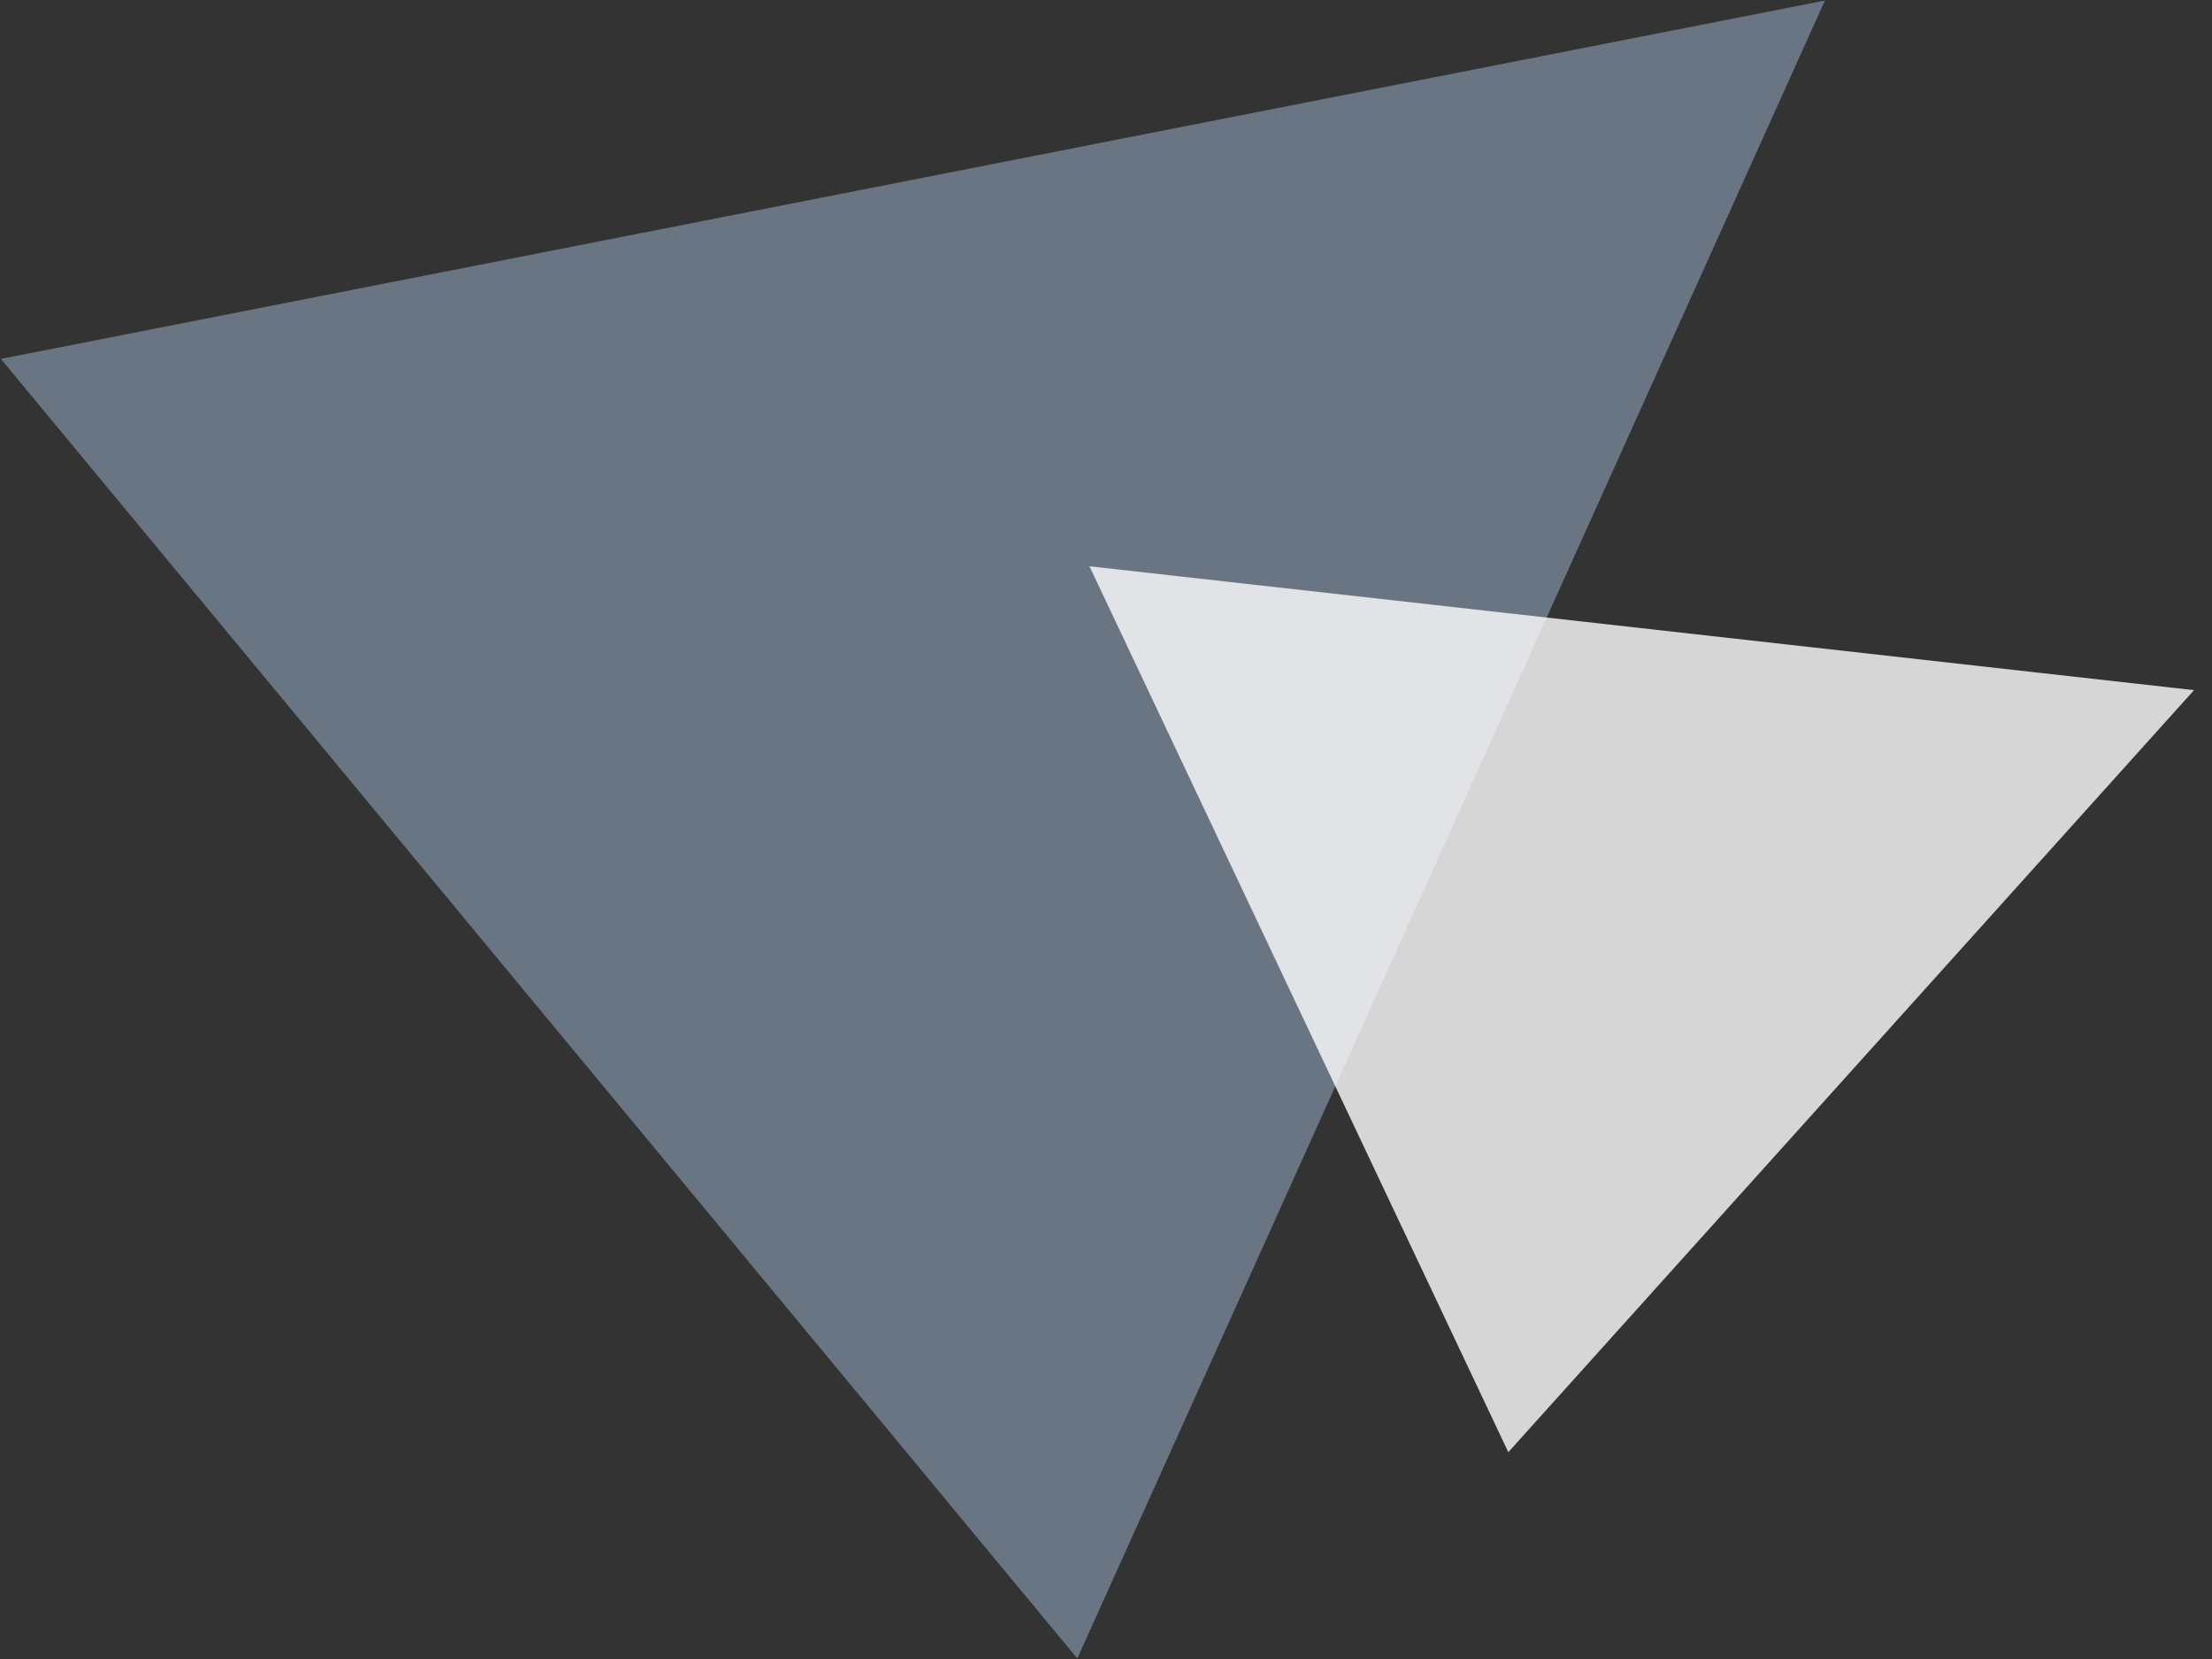 <svg id="deco_common01.svg" xmlns="http://www.w3.org/2000/svg" width="40" height="30" viewBox="0 0 40 30">
  <rect x="0" y="0" width="40" height="30" fill="#333333" stroke="none"/>
  <defs>
    <style>
      .cls-1, .cls-3 {
        fill: #fff;
      }

      .cls-1 {
        fill-opacity: 0;
      }

      .cls-2 {
        fill: #a2b8d5;
        opacity: 0.5;
      }

      .cls-2, .cls-3 {
        fill-rule: evenodd;
      }

      .cls-3 {
        opacity: 0.8;
      }
    </style>
  </defs>
  <rect id="長方形_1089" data-name="長方形 1089" class="cls-1" width="40" height="30"/>
  <path id="三角形_999" data-name="三角形 999" class="cls-2" d="M661,3026.01l-13.519,29.98-19.465-23.5Z" transform="translate(-628 -3026)"/>
  <path id="三角形_999-2" data-name="三角形 999" class="cls-3" d="M667.675,3038.48l-12.4,13.78-7.574-16.02Z" transform="translate(-628 -3026)"/>
</svg>
